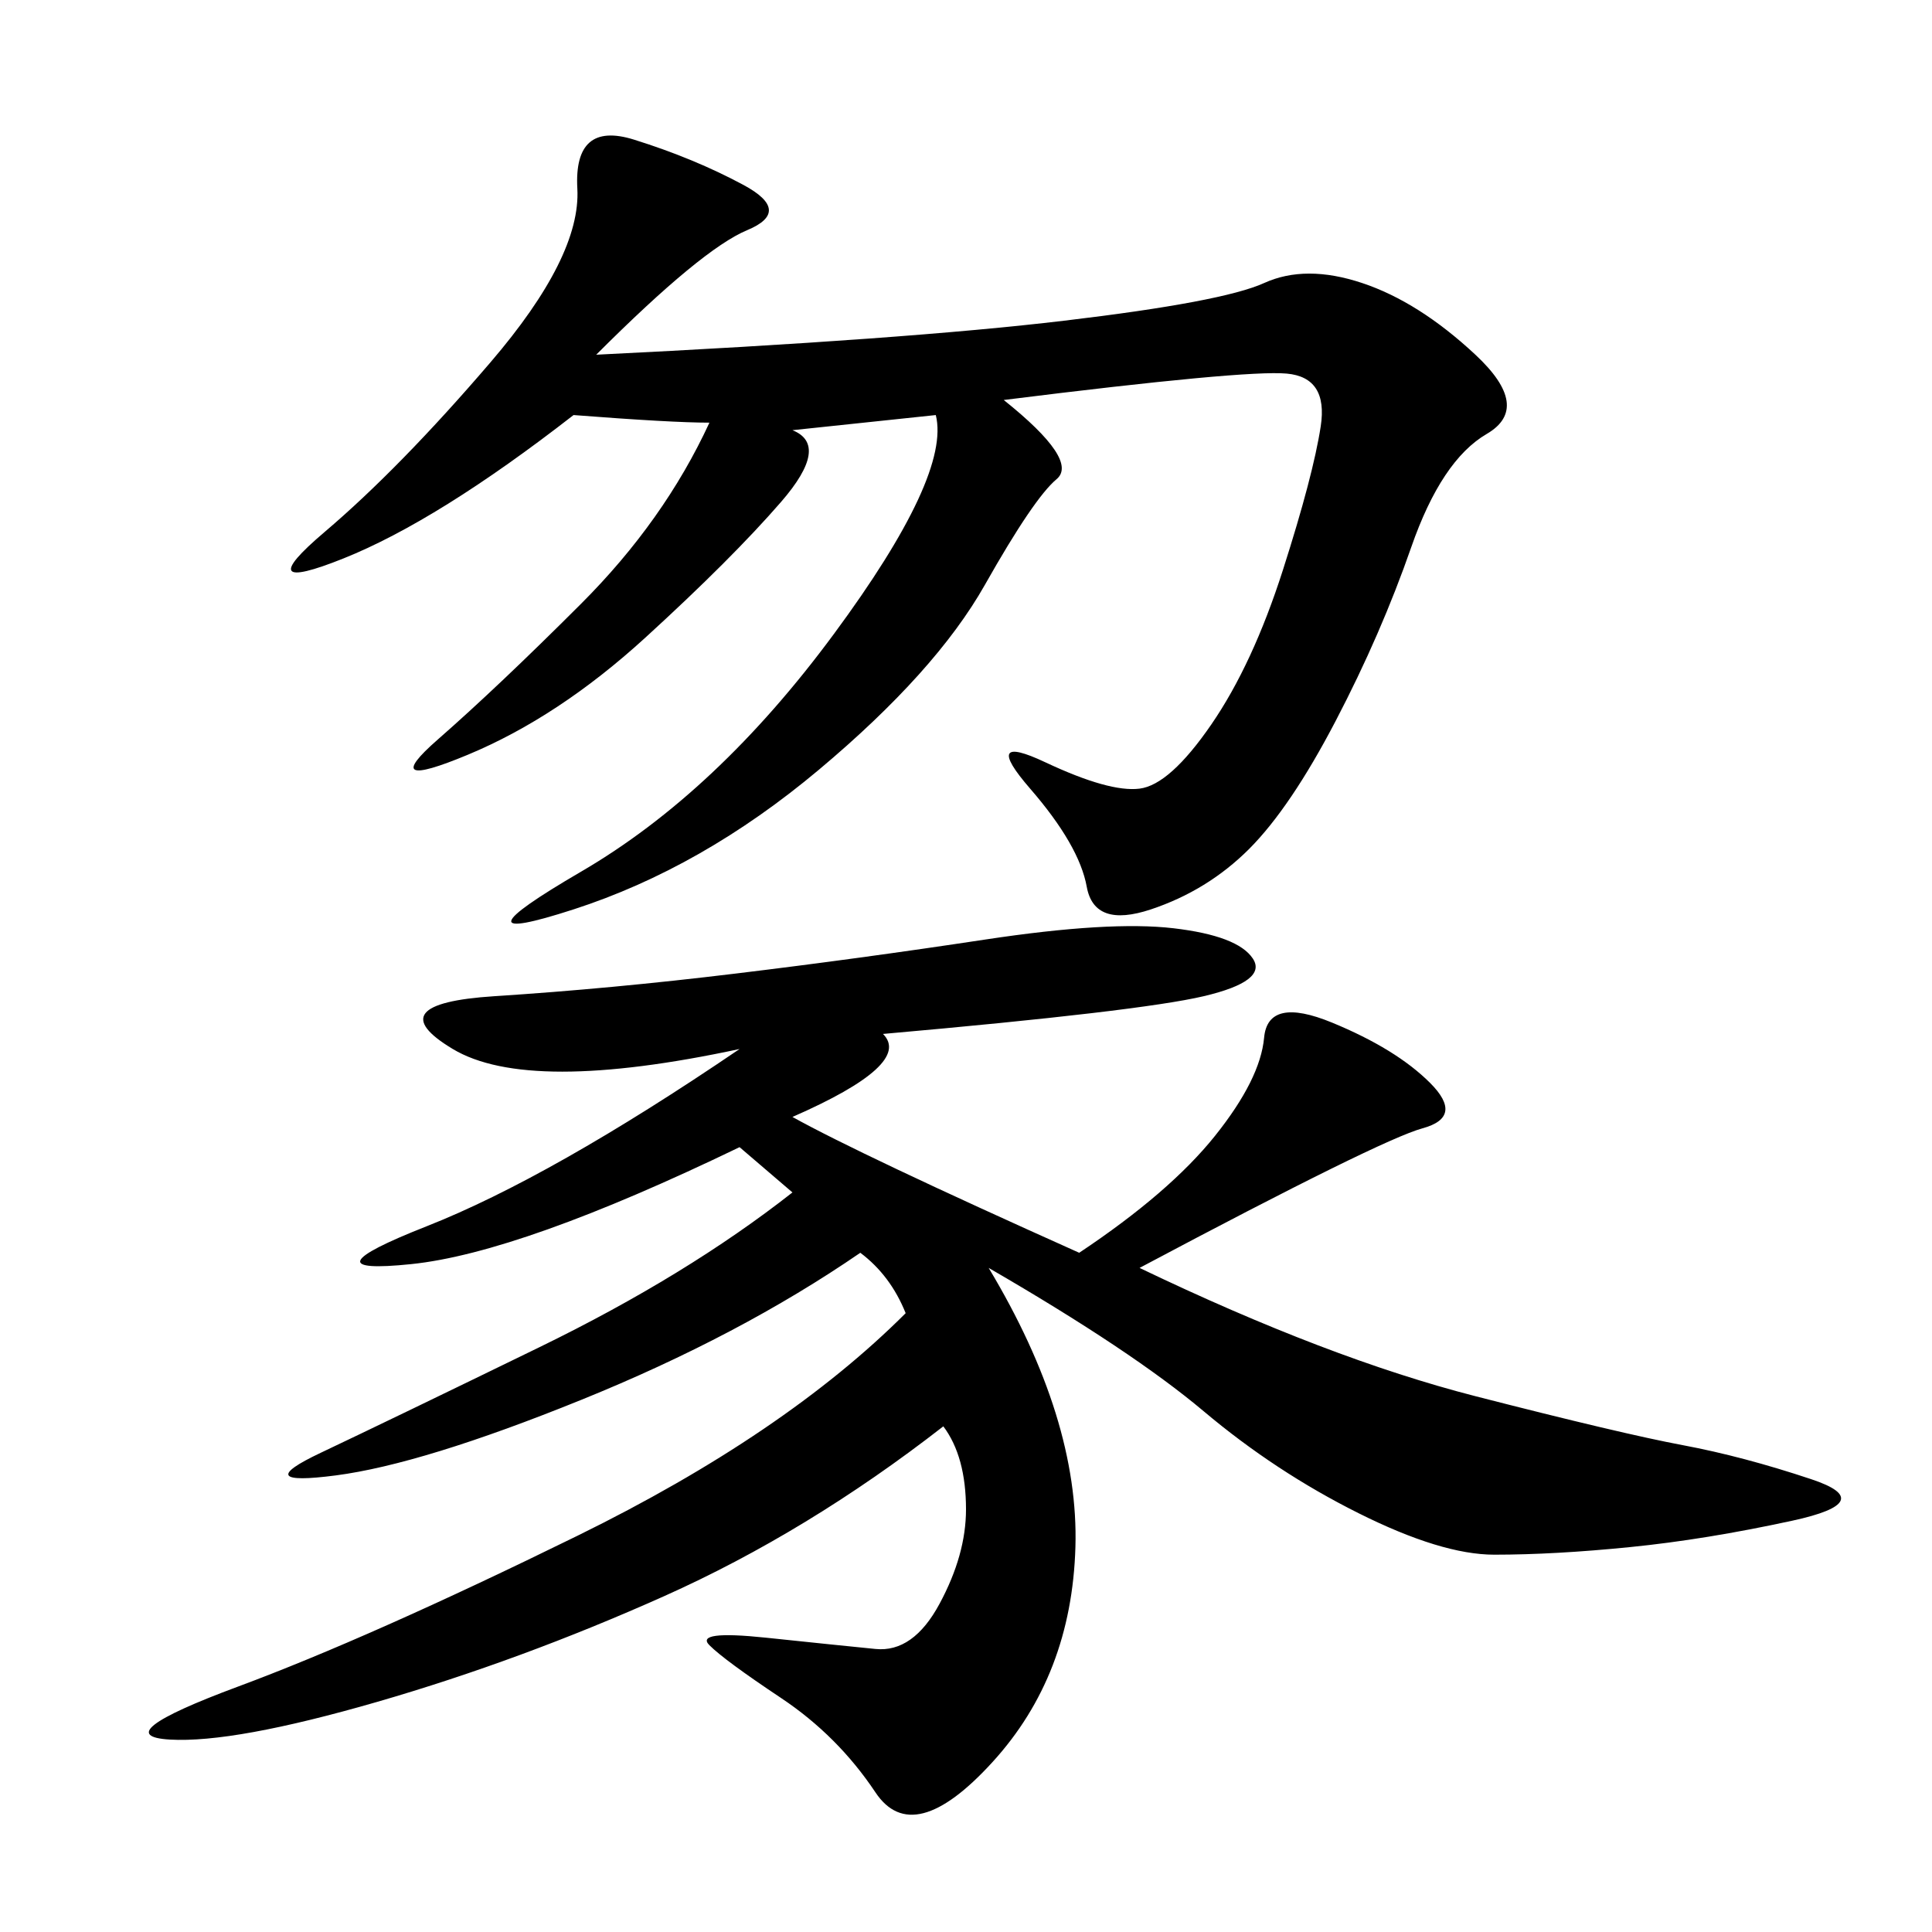 <svg xmlns="http://www.w3.org/2000/svg" xmlns:xlink="http://www.w3.org/1999/xlink" width="300" height="300"><path d="M137.11 160.55Q141.80 165.23 123.05 173.44L123.05 173.44Q133.59 179.30 167.58 194.53L167.58 194.53Q181.64 185.16 188.67 176.37Q195.70 167.58 196.29 161.13Q196.88 154.69 206.84 158.79Q216.80 162.89 222.07 168.16Q227.34 173.44 220.90 175.20Q214.45 176.95 176.95 196.88L176.95 196.88Q206.25 210.94 229.10 216.80Q251.95 222.66 261.33 224.41Q270.70 226.17 281.25 229.69Q291.80 233.20 278.32 236.13Q264.84 239.06 253.13 240.23Q241.41 241.41 232.03 241.41L232.03 241.41Q223.83 241.41 210.94 234.96Q198.05 228.52 186.91 219.14Q175.78 209.77 153.52 196.88L153.52 196.88Q167.58 220.31 166.99 240.23Q166.41 260.16 154.10 273.63Q141.80 287.11 135.94 278.32Q130.08 269.53 121.29 263.67Q112.50 257.81 110.16 255.47Q107.81 253.13 118.95 254.30Q130.08 255.47 135.94 256.05Q141.80 256.64 145.90 249.02Q150 241.41 150 234.38L150 234.38Q150 226.17 146.48 221.48L146.48 221.48Q125.39 237.89 103.13 247.85Q80.86 257.81 58.59 264.26Q36.33 270.70 26.37 270.12Q16.41 269.53 36.91 261.91Q57.42 254.30 89.65 238.48Q121.88 222.66 140.63 203.91L140.63 203.91Q138.28 198.05 133.59 194.53L133.59 194.53Q114.84 207.42 90.23 217.38Q65.63 227.34 52.15 229.10Q38.67 230.86 49.80 225.59Q60.94 220.31 83.79 209.18Q106.64 198.05 123.05 185.16L123.05 185.16L114.84 178.13Q80.86 194.53 63.87 196.29Q46.88 198.05 66.21 190.43Q85.55 182.81 114.84 162.89L114.84 162.89Q82.03 169.92 70.31 162.89Q58.59 155.86 76.76 154.69Q94.92 153.52 114.26 151.17Q133.59 148.83 152.93 145.90Q172.27 142.97 182.23 144.14Q192.19 145.31 194.53 148.83Q196.88 152.34 186.91 154.69Q176.95 157.03 137.11 160.55L137.11 160.55ZM92.58 55.08Q140.63 52.73 165.23 49.80Q189.84 46.88 196.29 43.95Q202.73 41.02 211.52 43.95Q220.31 46.88 229.10 55.08Q237.89 63.28 230.86 67.38Q223.83 71.48 219.14 84.96Q214.45 98.44 207.42 111.91Q200.39 125.39 193.95 131.84Q187.50 138.28 178.71 141.21Q169.92 144.14 168.75 137.70Q167.58 131.25 159.96 122.46Q152.34 113.67 162.30 118.36Q172.27 123.05 176.95 122.46Q181.64 121.88 188.09 112.50Q194.53 103.13 199.22 88.48Q203.91 73.83 205.08 66.21Q206.25 58.59 199.80 58.01Q193.36 57.42 155.86 62.11L155.86 62.11Q167.58 71.48 164.06 74.41Q160.55 77.34 152.93 90.82Q145.31 104.30 127.15 119.53Q108.98 134.77 89.06 141.21Q69.14 147.66 90.23 135.35Q111.33 123.05 129.49 98.44Q147.66 73.83 145.31 64.45L145.31 64.45L123.05 66.80Q128.91 69.14 121.29 77.93Q113.67 86.72 100.20 99.02Q86.72 111.33 72.66 117.19Q58.59 123.05 67.97 114.84Q77.34 106.64 90.23 93.75Q103.13 80.86 110.16 65.63L110.16 65.63Q104.30 65.63 89.06 64.45L89.06 64.45Q67.97 80.86 53.32 86.72Q38.67 92.58 50.39 82.62Q62.11 72.66 76.17 56.25Q90.23 39.84 89.65 29.30Q89.06 18.75 98.44 21.68Q107.81 24.61 115.43 28.71Q123.05 32.81 116.02 35.74Q108.98 38.67 92.58 55.08L92.58 55.08Z"/></svg>